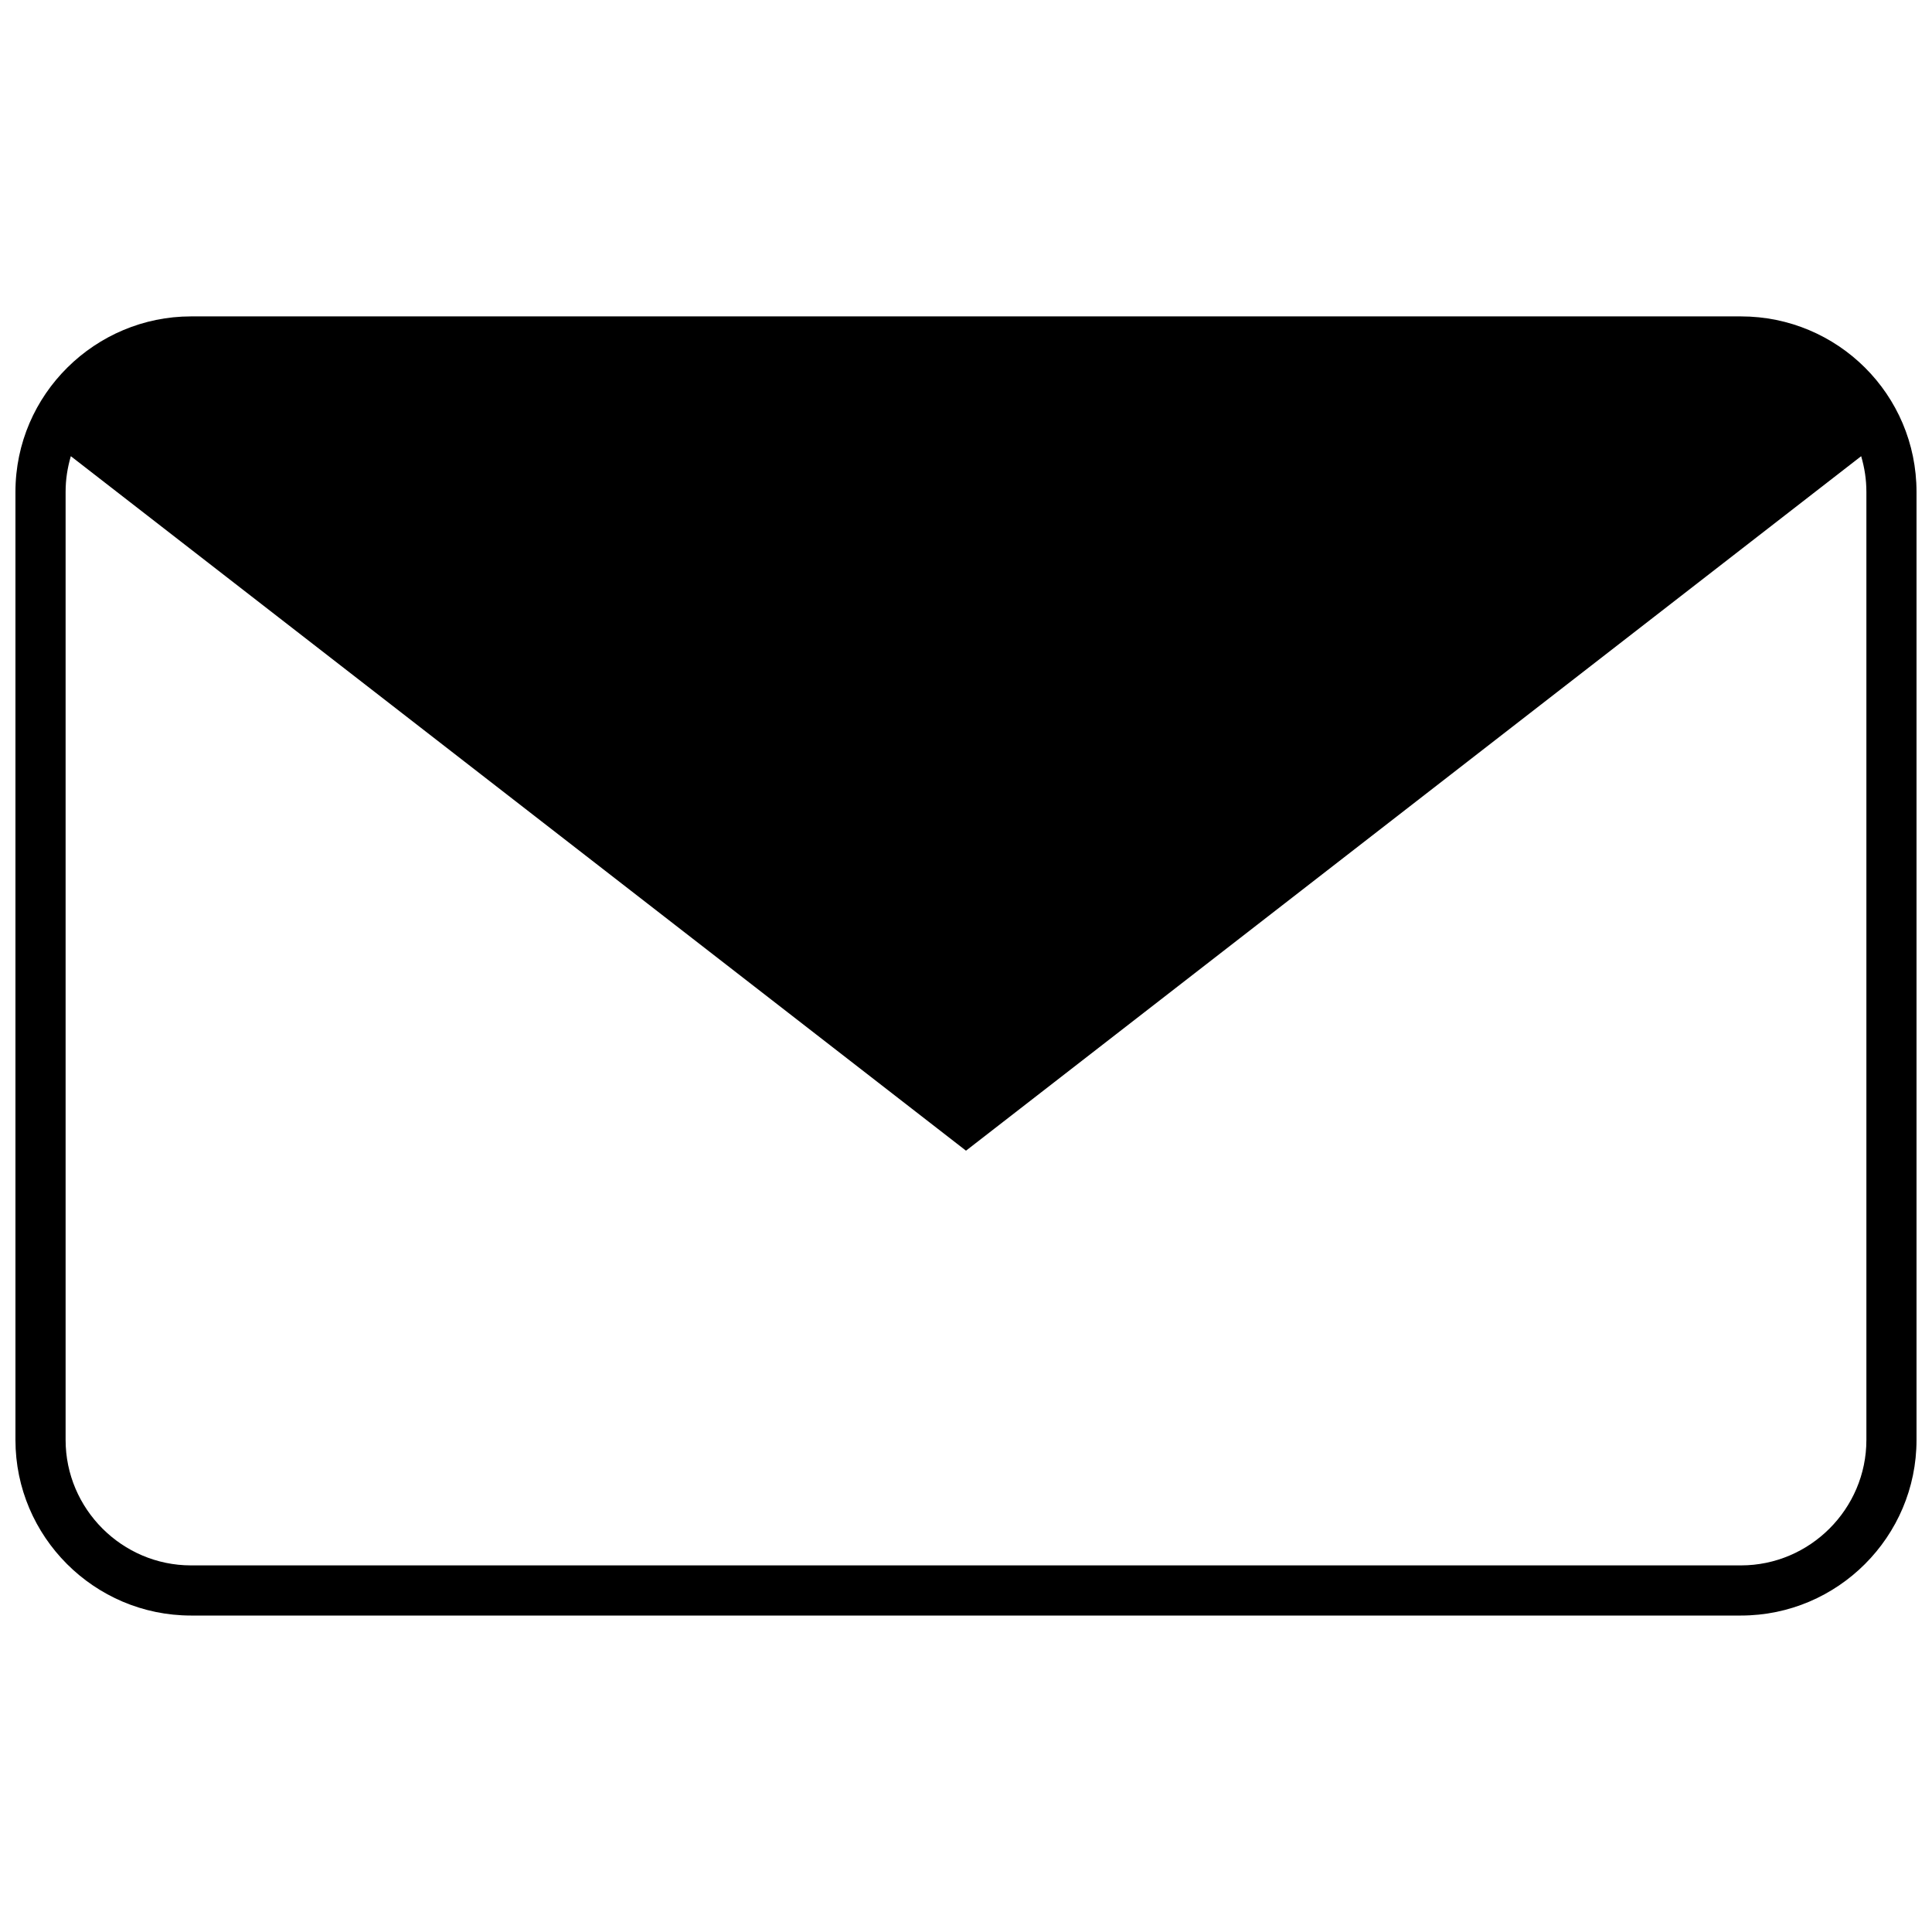 <?xml version="1.0" encoding="UTF-8"?>
<!-- Uploaded to: SVG Repo, www.svgrepo.com, Generator: SVG Repo Mixer Tools -->
<svg width="800px" height="800px" version="1.1" viewBox="144 144 512 512" xmlns="http://www.w3.org/2000/svg">
 <defs>
  <clipPath id="a">
   <path d="m148.09 227h503.81v346h-503.81z"/>
  </clipPath>
 </defs>
 <g clip-path="url(#a)">
  <path d="m194.62 227.85h410.75c25.574 0 46.527 20.656 46.527 46.527v251.23c0 25.625-20.902 46.527-46.527 46.527h-410.75c-25.625 0-46.527-20.902-46.527-46.527v-251.23c0-25.977 21.281-46.527 46.527-46.527zm442.61 37.043-237.23 184.05-237.23-184.05c-0.91 3.172-1.383 6.18-1.383 9.484v251.23c0 18.27 14.969 33.238 33.238 33.238h410.75c18.27 0 33.238-14.969 33.238-33.238v-251.23c0-3.309-0.473-6.328-1.383-9.484z"/>
 </g>
</svg>